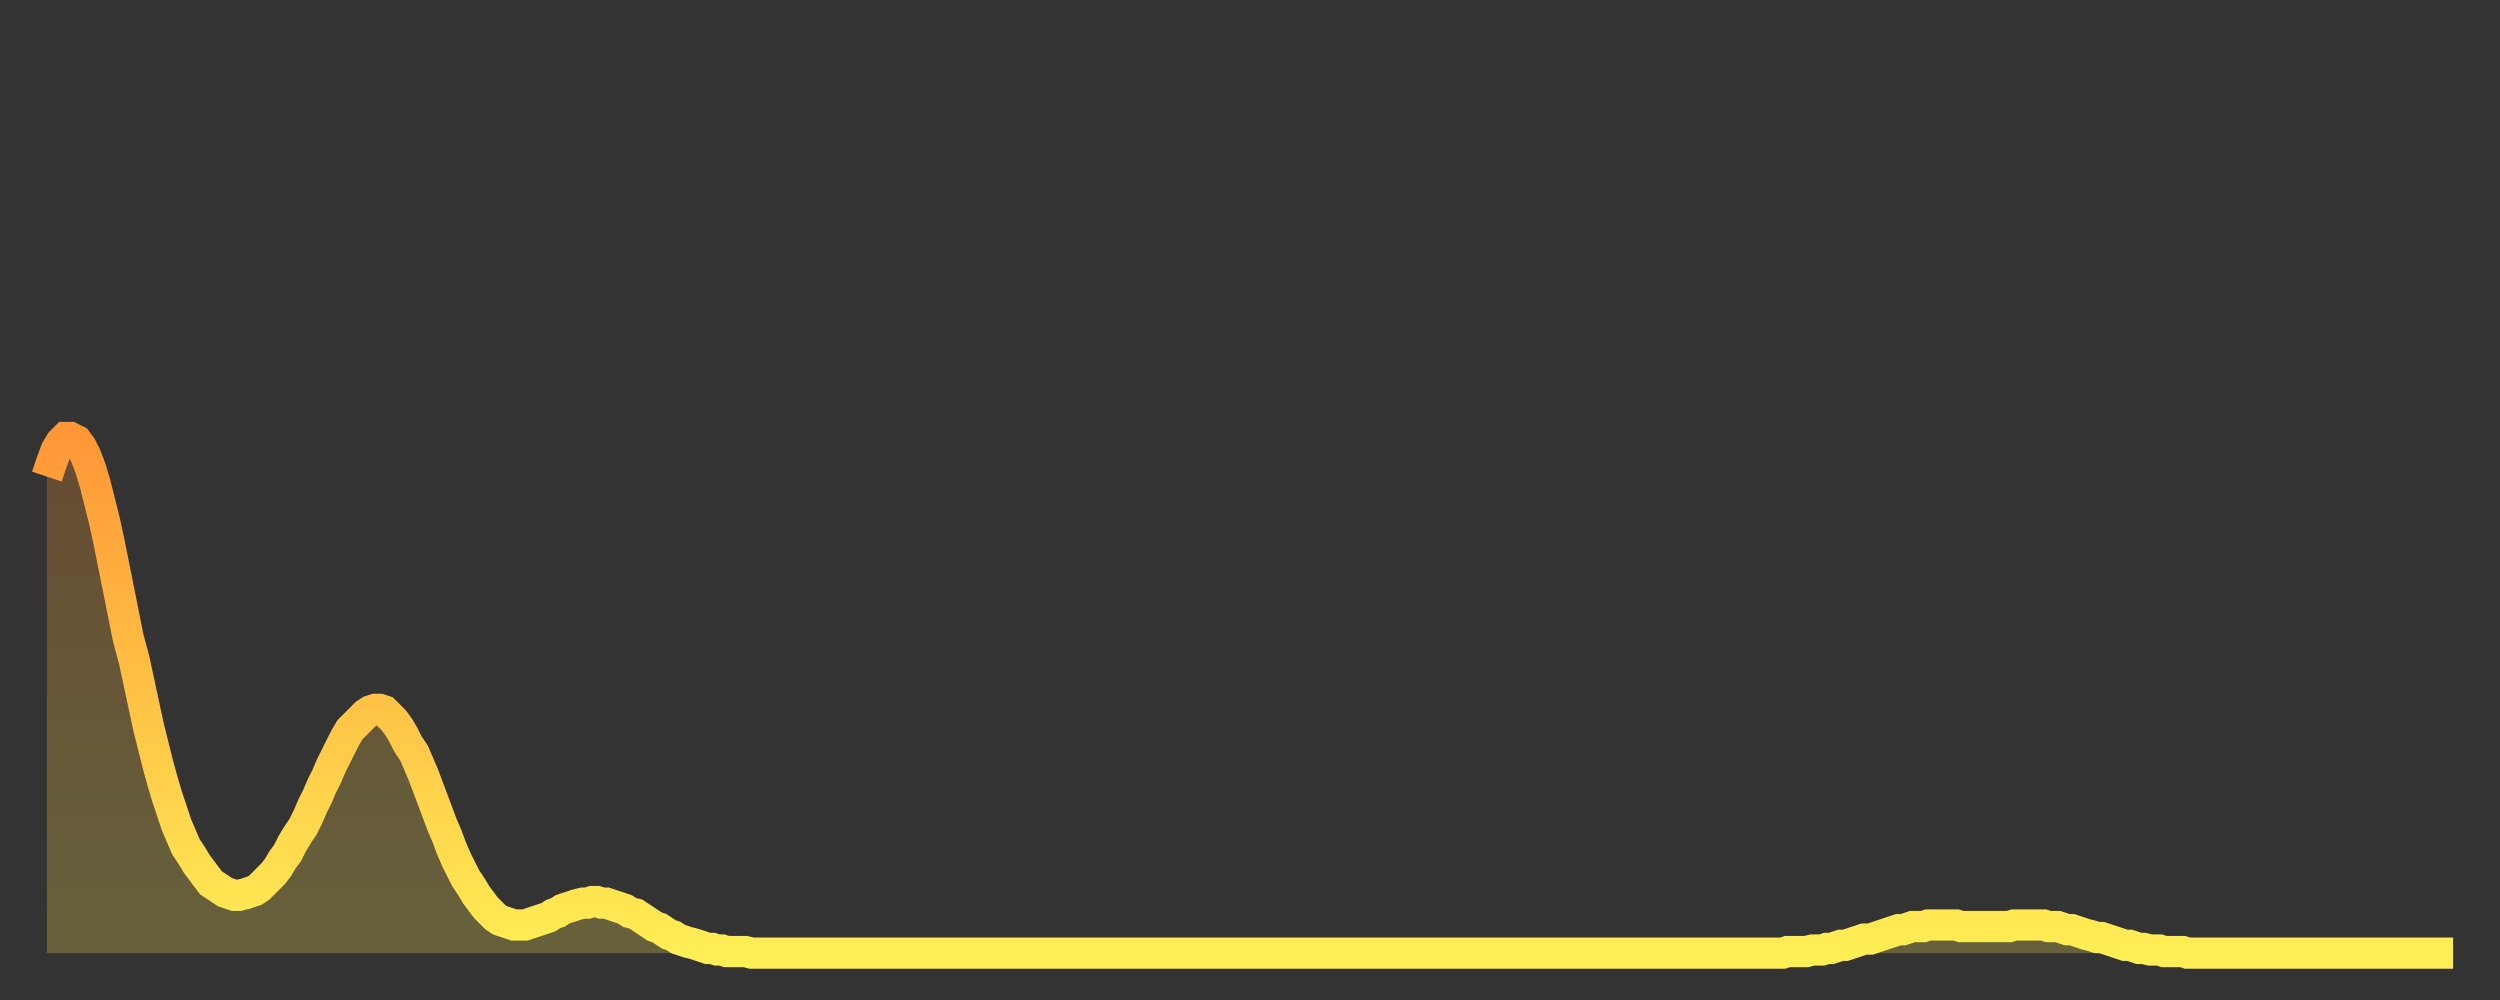 <?xml version="1.0" encoding="utf-8" ?>
<svg baseProfile="full" height="64" version="1.1" width="160" xmlns="http://www.w3.org/2000/svg" xmlns:ev="http://www.w3.org/2001/xml-events" xmlns:xlink="http://www.w3.org/1999/xlink"><rect width="100%" height="100%" fill="#333333" stroke="none"/><defs><linearGradient id="id65610" x1="0" x2="0" y1="0" y2="1"><stop offset="0%" stop-color="#ff9737" /><stop offset="50%" stop-color="#ffc246" /><stop offset="100%" stop-color="#ffee55" /></linearGradient></defs><g transform="translate(3,3)"><g><path d="M 0.0 27.5 0.3 26.6 0.6 25.8 0.9 25.3 1.2 25.0 1.5 25.0 1.9 25.2 2.2 25.6 2.5 26.2 2.8 27.0 3.1 28.0 3.4 29.2 3.7 30.4 4.0 31.8 4.3 33.3 4.6 34.8 4.9 36.3 5.2 37.8 5.6 39.3 5.9 40.7 6.2 42.1 6.5 43.5 6.8 44.7 7.1 45.9 7.4 47.0 7.7 48.0 8.0 48.9 8.3 49.8 8.6 50.5 8.9 51.2 9.3 51.8 9.6 52.3 9.9 52.7 10.2 53.1 10.5 53.5 10.8 53.7 11.1 53.9 11.4 54.1 11.7 54.2 12.0 54.3 12.3 54.3 12.7 54.2 13.0 54.1 13.3 54.0 13.6 53.8 13.9 53.5 14.2 53.2 14.5 52.9 14.8 52.5 15.1 52.0 15.4 51.6 15.7 51.0 16.0 50.5 16.4 49.9 16.7 49.3 17.0 48.6 17.3 48.0 17.6 47.3 17.9 46.7 18.2 46.0 18.5 45.4 18.8 44.8 19.1 44.2 19.4 43.7 19.8 43.3 20.1 43.0 20.4 42.7 20.7 42.5 21.0 42.4 21.3 42.4 21.6 42.5 21.9 42.8 22.2 43.1 22.5 43.5 22.8 44.0 23.1 44.6 23.5 45.2 23.8 45.9 24.1 46.6 24.4 47.4 24.7 48.2 25.0 49.0 25.3 49.8 25.6 50.5 25.9 51.3 26.2 52.0 26.5 52.6 26.8 53.2 27.2 53.8 27.5 54.3 27.8 54.7 28.1 55.1 28.4 55.4 28.7 55.7 29.0 55.9 29.3 56.0 29.6 56.1 29.9 56.2 30.2 56.2 30.6 56.2 30.9 56.1 31.2 56.0 31.5 55.9 31.8 55.8 32.1 55.7 32.4 55.5 32.7 55.4 33.0 55.2 33.3 55.1 33.6 55.0 33.9 54.9 34.3 54.8 34.6 54.8 34.9 54.7 35.2 54.7 35.5 54.8 35.8 54.8 36.1 54.9 36.4 55.0 36.7 55.1 37.0 55.2 37.3 55.4 37.7 55.5 38.0 55.7 38.3 55.9 38.6 56.1 38.9 56.3 39.2 56.4 39.5 56.6 39.8 56.8 40.1 56.9 40.4 57.1 40.7 57.2 41.0 57.3 41.4 57.4 41.7 57.5 42.0 57.6 42.3 57.7 42.6 57.7 42.9 57.8 43.2 57.8 43.5 57.9 43.8 57.9 44.1 57.9 44.4 57.9 44.7 57.9 45.1 58.0 45.4 58.0 45.7 58.0 46.0 58.0 46.3 58.0 46.6 58.0 46.9 58.0 47.2 58.0 47.5 58.0 47.8 58.0 48.1 58.0 48.5 58.0 48.8 58.0 49.1 58.0 49.4 58.0 49.7 58.0 50.0 58.0 50.3 58.0 50.6 58.0 50.9 58.0 51.2 58.0 51.5 58.0 51.8 58.0 52.2 58.0 52.5 58.0 52.8 58.0 53.1 58.0 53.4 58.0 53.7 58.0 54.0 58.0 54.3 58.0 54.6 58.0 54.9 58.0 55.2 58.0 55.6 58.0 55.9 58.0 56.2 58.0 56.5 58.0 56.8 58.0 57.1 58.0 57.4 58.0 57.7 58.0 58.0 58.0 58.3 58.0 58.6 58.0 58.9 58.0 59.3 58.0 59.6 58.0 59.9 58.0 60.2 58.0 60.5 58.0 60.8 58.0 61.1 58.0 61.4 58.0 61.7 58.0 62.0 58.0 62.3 58.0 62.6 58.0 63.0 58.0 63.3 58.0 63.6 58.0 63.9 58.0 64.2 58.0 64.5 58.0 64.8 58.0 65.1 58.0 65.4 58.0 65.7 58.0 66.0 58.0 66.4 58.0 66.7 58.0 67.0 58.0 67.3 58.0 67.6 58.0 67.9 58.0 68.2 58.0 68.5 58.0 68.8 58.0 69.1 58.0 69.4 58.0 69.7 58.0 70.1 58.0 70.4 58.0 70.7 58.0 71.0 58.0 71.3 58.0 71.6 58.0 71.9 58.0 72.2 58.0 72.5 58.0 72.8 58.0 73.1 58.0 73.5 58.0 73.8 58.0 74.1 58.0 74.4 58.0 74.7 58.0 75.0 58.0 75.3 58.0 75.6 58.0 75.9 58.0 76.2 58.0 76.5 58.0 76.8 58.0 77.2 58.0 77.5 58.0 77.8 58.0 78.1 58.0 78.4 58.0 78.7 58.0 79.0 58.0 79.3 58.0 79.6 58.0 79.9 58.0 80.2 58.0 80.5 58.0 80.9 58.0 81.2 58.0 81.5 58.0 81.8 58.0 82.1 58.0 82.4 58.0 82.7 58.0 83.0 58.0 83.3 58.0 83.6 58.0 83.9 58.0 84.3 58.0 84.6 58.0 84.9 58.0 85.2 58.0 85.5 58.0 85.8 58.0 86.1 58.0 86.4 58.0 86.7 58.0 87.0 58.0 87.3 58.0 87.6 58.0 88.0 58.0 88.3 58.0 88.6 58.0 88.9 58.0 89.2 58.0 89.5 58.0 89.8 58.0 90.1 58.0 90.4 58.0 90.7 58.0 91.0 58.0 91.4 58.0 91.7 58.0 92.0 58.0 92.3 58.0 92.6 58.0 92.9 58.0 93.2 58.0 93.5 58.0 93.8 58.0 94.1 58.0 94.4 58.0 94.7 58.0 95.1 58.0 95.4 58.0 95.7 58.0 96.0 58.0 96.3 58.0 96.6 58.0 96.9 58.0 97.2 58.0 97.5 58.0 97.8 58.0 98.1 58.0 98.4 58.0 98.8 58.0 99.1 58.0 99.4 58.0 99.7 58.0 100.0 58.0 100.3 58.0 100.6 58.0 100.9 58.0 101.2 58.0 101.5 58.0 101.8 58.0 102.2 58.0 102.5 58.0 102.8 58.0 103.1 58.0 103.4 58.0 103.7 58.0 104.0 58.0 104.3 58.0 104.6 58.0 104.9 58.0 105.2 58.0 105.5 58.0 105.9 58.0 106.2 58.0 106.5 58.0 106.8 58.0 107.1 58.0 107.4 58.0 107.7 58.0 108.0 58.0 108.3 58.0 108.6 58.0 108.9 58.0 109.3 58.0 109.6 58.0 109.9 58.0 110.2 58.0 110.5 58.0 110.8 58.0 111.1 58.0 111.4 57.9 111.7 57.9 112.0 57.9 112.3 57.9 112.6 57.9 113.0 57.8 113.3 57.8 113.6 57.8 113.9 57.7 114.2 57.7 114.5 57.6 114.8 57.5 115.1 57.5 115.4 57.4 115.7 57.3 116.0 57.2 116.3 57.1 116.7 57.1 117.0 57.0 117.3 56.9 117.6 56.8 117.9 56.7 118.2 56.6 118.5 56.5 118.8 56.5 119.1 56.4 119.4 56.3 119.7 56.3 120.1 56.3 120.4 56.2 120.7 56.2 121.0 56.2 121.3 56.2 121.6 56.2 121.9 56.2 122.2 56.2 122.5 56.3 122.8 56.3 123.1 56.3 123.4 56.3 123.8 56.3 124.1 56.3 124.4 56.3 124.7 56.3 125.0 56.3 125.3 56.3 125.6 56.3 125.9 56.2 126.2 56.2 126.5 56.2 126.8 56.2 127.2 56.2 127.5 56.2 127.8 56.2 128.1 56.3 128.4 56.3 128.7 56.3 129.0 56.4 129.3 56.5 129.6 56.5 129.9 56.6 130.2 56.7 130.5 56.8 130.9 56.9 131.2 57.0 131.5 57.0 131.8 57.1 132.1 57.2 132.4 57.3 132.7 57.4 133.0 57.5 133.3 57.5 133.6 57.6 133.9 57.7 134.2 57.7 134.6 57.8 134.9 57.8 135.2 57.8 135.5 57.9 135.8 57.9 136.1 57.9 136.4 57.9 136.7 57.9 137.0 58.0 137.3 58.0 137.6 58.0 138.0 58.0 138.3 58.0 138.6 58.0 138.9 58.0 139.2 58.0 139.5 58.0 139.8 58.0 140.1 58.0 140.4 58.0 140.7 58.0 141.0 58.0 141.3 58.0 141.7 58.0 142.0 58.0 142.3 58.0 142.6 58.0 142.9 58.0 143.2 58.0 143.5 58.0 143.8 58.0 144.1 58.0 144.4 58.0 144.7 58.0 145.1 58.0 145.4 58.0 145.7 58.0 146.0 58.0 146.3 58.0 146.6 58.0 146.9 58.0 147.2 58.0 147.5 58.0 147.8 58.0 148.1 58.0 148.4 58.0 148.8 58.0 149.1 58.0 149.4 58.0 149.7 58.0 150.0 58.0 150.3 58.0 150.6 58.0 150.9 58.0 151.2 58.0 151.5 58.0 151.8 58.0 152.1 58.0 152.5 58.0 152.8 58.0 153.1 58.0 153.4 58.0 153.7 58.0 154.0 58.0" fill="none" id="graph-curve" opacity="1" stroke="url(#id65610)" stroke-width="2" /><path d="M 0 58 L 0.0 27.5 0.3 26.6 0.6 25.8 0.9 25.3 1.2 25.0 1.5 25.0 1.9 25.2 2.2 25.6 2.5 26.2 2.8 27.0 3.1 28.0 3.4 29.2 3.7 30.4 4.0 31.8 4.3 33.3 4.6 34.8 4.9 36.3 5.2 37.8 5.6 39.3 5.9 40.7 6.2 42.1 6.5 43.5 6.8 44.7 7.1 45.9 7.4 47.0 7.7 48.0 8.0 48.9 8.3 49.8 8.6 50.5 8.9 51.2 9.3 51.8 9.6 52.3 9.9 52.7 10.2 53.1 10.5 53.5 10.8 53.7 11.1 53.9 11.4 54.1 11.7 54.2 12.0 54.3 12.3 54.3 12.7 54.2 13.0 54.1 13.3 54.0 13.6 53.8 13.9 53.5 14.2 53.2 14.5 52.9 14.8 52.5 15.1 52.0 15.4 51.6 15.7 51.0 16.0 50.5 16.4 49.9 16.7 49.3 17.0 48.6 17.3 48.0 17.6 47.3 17.9 46.7 18.2 46.0 18.5 45.4 18.8 44.8 19.1 44.2 19.4 43.7 19.8 43.3 20.1 43.0 20.4 42.7 20.7 42.5 21.0 42.4 21.3 42.4 21.6 42.5 21.9 42.8 22.2 43.1 22.5 43.5 22.8 44.0 23.1 44.6 23.5 45.2 23.8 45.9 24.1 46.6 24.4 47.4 24.7 48.2 25.0 49.0 25.3 49.8 25.6 50.5 25.9 51.3 26.2 52.0 26.5 52.6 26.8 53.2 27.2 53.8 27.5 54.3 27.8 54.7 28.1 55.1 28.4 55.4 28.7 55.7 29.0 55.9 29.3 56.0 29.6 56.1 29.9 56.2 30.2 56.2 30.6 56.2 30.9 56.1 31.2 56.0 31.5 55.9 31.8 55.8 32.1 55.7 32.4 55.5 32.7 55.4 33.0 55.2 33.3 55.1 33.6 55.0 33.9 54.9 34.3 54.8 34.6 54.8 34.9 54.7 35.2 54.7 35.5 54.8 35.8 54.8 36.1 54.9 36.4 55.0 36.7 55.1 37.0 55.2 37.3 55.4 37.7 55.5 38.0 55.7 38.3 55.9 38.6 56.1 38.9 56.3 39.2 56.4 39.5 56.6 39.8 56.8 40.1 56.9 40.4 57.1 40.7 57.2 41.0 57.3 41.4 57.4 41.7 57.5 42.0 57.6 42.3 57.7 42.6 57.7 42.9 57.8 43.2 57.8 43.5 57.9 43.8 57.9 44.1 57.9 44.4 57.9 44.7 57.9 45.1 58.0 45.4 58.0 45.7 58.0 46.0 58.0 46.3 58.0 46.6 58.0 46.9 58.0 47.2 58.0 47.5 58.0 47.8 58.0 48.1 58.0 48.5 58.0 48.8 58.0 49.1 58.0 49.4 58.0 49.7 58.0 50.0 58.0 50.3 58.0 50.6 58.0 50.9 58.0 51.2 58.0 51.5 58.0 51.8 58.0 52.2 58.0 52.5 58.0 52.8 58.0 53.1 58.0 53.4 58.0 53.7 58.0 54.0 58.0 54.3 58.0 54.6 58.0 54.9 58.0 55.2 58.0 55.6 58.0 55.9 58.0 56.2 58.0 56.5 58.0 56.8 58.0 57.1 58.0 57.4 58.0 57.7 58.0 58.0 58.0 58.3 58.0 58.6 58.0 58.9 58.0 59.3 58.0 59.6 58.0 59.9 58.0 60.2 58.0 60.5 58.0 60.8 58.0 61.1 58.0 61.4 58.0 61.7 58.0 62.0 58.0 62.3 58.0 62.6 58.0 63.0 58.0 63.3 58.0 63.6 58.0 63.9 58.0 64.2 58.0 64.5 58.0 64.8 58.0 65.1 58.0 65.4 58.0 65.7 58.0 66.0 58.0 66.4 58.0 66.7 58.0 67.0 58.0 67.3 58.0 67.6 58.0 67.9 58.0 68.2 58.0 68.5 58.0 68.8 58.0 69.1 58.0 69.4 58.0 69.7 58.0 70.1 58.0 70.4 58.0 70.7 58.0 71.0 58.0 71.3 58.0 71.6 58.0 71.9 58.0 72.2 58.0 72.5 58.0 72.8 58.0 73.1 58.0 73.5 58.0 73.8 58.0 74.1 58.0 74.4 58.0 74.7 58.0 75.0 58.0 75.3 58.0 75.6 58.0 75.9 58.0 76.2 58.0 76.5 58.0 76.8 58.0 77.2 58.0 77.5 58.0 77.8 58.0 78.1 58.0 78.4 58.0 78.7 58.0 79.0 58.0 79.3 58.0 79.6 58.0 79.9 58.0 80.2 58.0 80.5 58.0 80.9 58.0 81.2 58.0 81.5 58.0 81.8 58.0 82.1 58.0 82.4 58.0 82.7 58.0 83.0 58.0 83.3 58.0 83.6 58.0 83.9 58.0 84.3 58.0 84.6 58.0 84.9 58.0 85.2 58.0 85.5 58.0 85.8 58.0 86.1 58.0 86.4 58.0 86.7 58.0 87.0 58.0 87.3 58.0 87.6 58.0 88.0 58.0 88.3 58.0 88.6 58.0 88.9 58.0 89.2 58.0 89.5 58.0 89.8 58.0 90.1 58.0 90.4 58.0 90.7 58.0 91.0 58.0 91.4 58.0 91.7 58.0 92.0 58.0 92.3 58.0 92.6 58.0 92.9 58.0 93.2 58.0 93.5 58.0 93.8 58.0 94.1 58.0 94.4 58.0 94.7 58.0 95.1 58.0 95.4 58.0 95.7 58.0 96.0 58.0 96.3 58.0 96.6 58.0 96.9 58.0 97.2 58.0 97.5 58.0 97.8 58.0 98.1 58.0 98.4 58.0 98.8 58.0 99.1 58.0 99.4 58.0 99.7 58.0 100.0 58.0 100.3 58.0 100.6 58.0 100.9 58.0 101.2 58.0 101.5 58.0 101.8 58.0 102.2 58.0 102.5 58.0 102.8 58.0 103.1 58.0 103.4 58.0 103.7 58.0 104.0 58.0 104.3 58.0 104.6 58.0 104.9 58.0 105.2 58.0 105.5 58.0 105.9 58.0 106.2 58.0 106.5 58.0 106.8 58.0 107.1 58.0 107.4 58.0 107.7 58.0 108.0 58.0 108.3 58.0 108.6 58.0 108.9 58.0 109.3 58.0 109.6 58.0 109.9 58.0 110.2 58.0 110.5 58.0 110.8 58.0 111.1 58.0 111.4 57.9 111.7 57.9 112.0 57.9 112.3 57.9 112.6 57.9 113.0 57.8 113.3 57.8 113.6 57.8 113.9 57.7 114.2 57.7 114.5 57.6 114.8 57.5 115.1 57.5 115.4 57.4 115.7 57.3 116.0 57.2 116.3 57.1 116.7 57.1 117.0 57.0 117.3 56.9 117.6 56.8 117.9 56.7 118.2 56.6 118.5 56.5 118.8 56.5 119.1 56.4 119.4 56.3 119.7 56.3 120.1 56.3 120.4 56.2 120.7 56.2 121.0 56.2 121.3 56.2 121.6 56.2 121.9 56.2 122.2 56.2 122.5 56.3 122.8 56.3 123.1 56.3 123.4 56.3 123.8 56.3 124.1 56.3 124.4 56.3 124.7 56.3 125.0 56.3 125.3 56.3 125.6 56.3 125.9 56.2 126.2 56.2 126.5 56.2 126.8 56.2 127.2 56.2 127.5 56.2 127.8 56.2 128.1 56.3 128.4 56.3 128.7 56.3 129.0 56.4 129.3 56.5 129.6 56.5 129.9 56.6 130.2 56.7 130.5 56.8 130.9 56.9 131.2 57.0 131.5 57.0 131.8 57.1 132.1 57.2 132.4 57.3 132.7 57.4 133.0 57.5 133.3 57.5 133.6 57.6 133.9 57.7 134.2 57.7 134.6 57.8 134.9 57.8 135.2 57.8 135.5 57.9 135.8 57.9 136.1 57.9 136.4 57.9 136.7 57.9 137.0 58.0 137.3 58.0 137.6 58.0 138.0 58.0 138.3 58.0 138.6 58.0 138.9 58.0 139.2 58.0 139.5 58.0 139.8 58.0 140.1 58.0 140.4 58.0 140.7 58.0 141.0 58.0 141.3 58.0 141.7 58.0 142.0 58.0 142.3 58.0 142.6 58.0 142.9 58.0 143.2 58.0 143.5 58.0 143.8 58.0 144.1 58.0 144.4 58.0 144.7 58.0 145.1 58.0 145.4 58.0 145.7 58.0 146.0 58.0 146.3 58.0 146.6 58.0 146.9 58.0 147.2 58.0 147.5 58.0 147.8 58.0 148.1 58.0 148.4 58.0 148.8 58.0 149.1 58.0 149.4 58.0 149.7 58.0 150.0 58.0 150.3 58.0 150.6 58.0 150.9 58.0 151.2 58.0 151.5 58.0 151.8 58.0 152.1 58.0 152.5 58.0 152.8 58.0 153.1 58.0 153.4 58.0 153.7 58.0 154.0 58.0 154 58" fill="url(#id65610)" fill-opacity=".25" id="graph-shadow" /></g></g></svg>